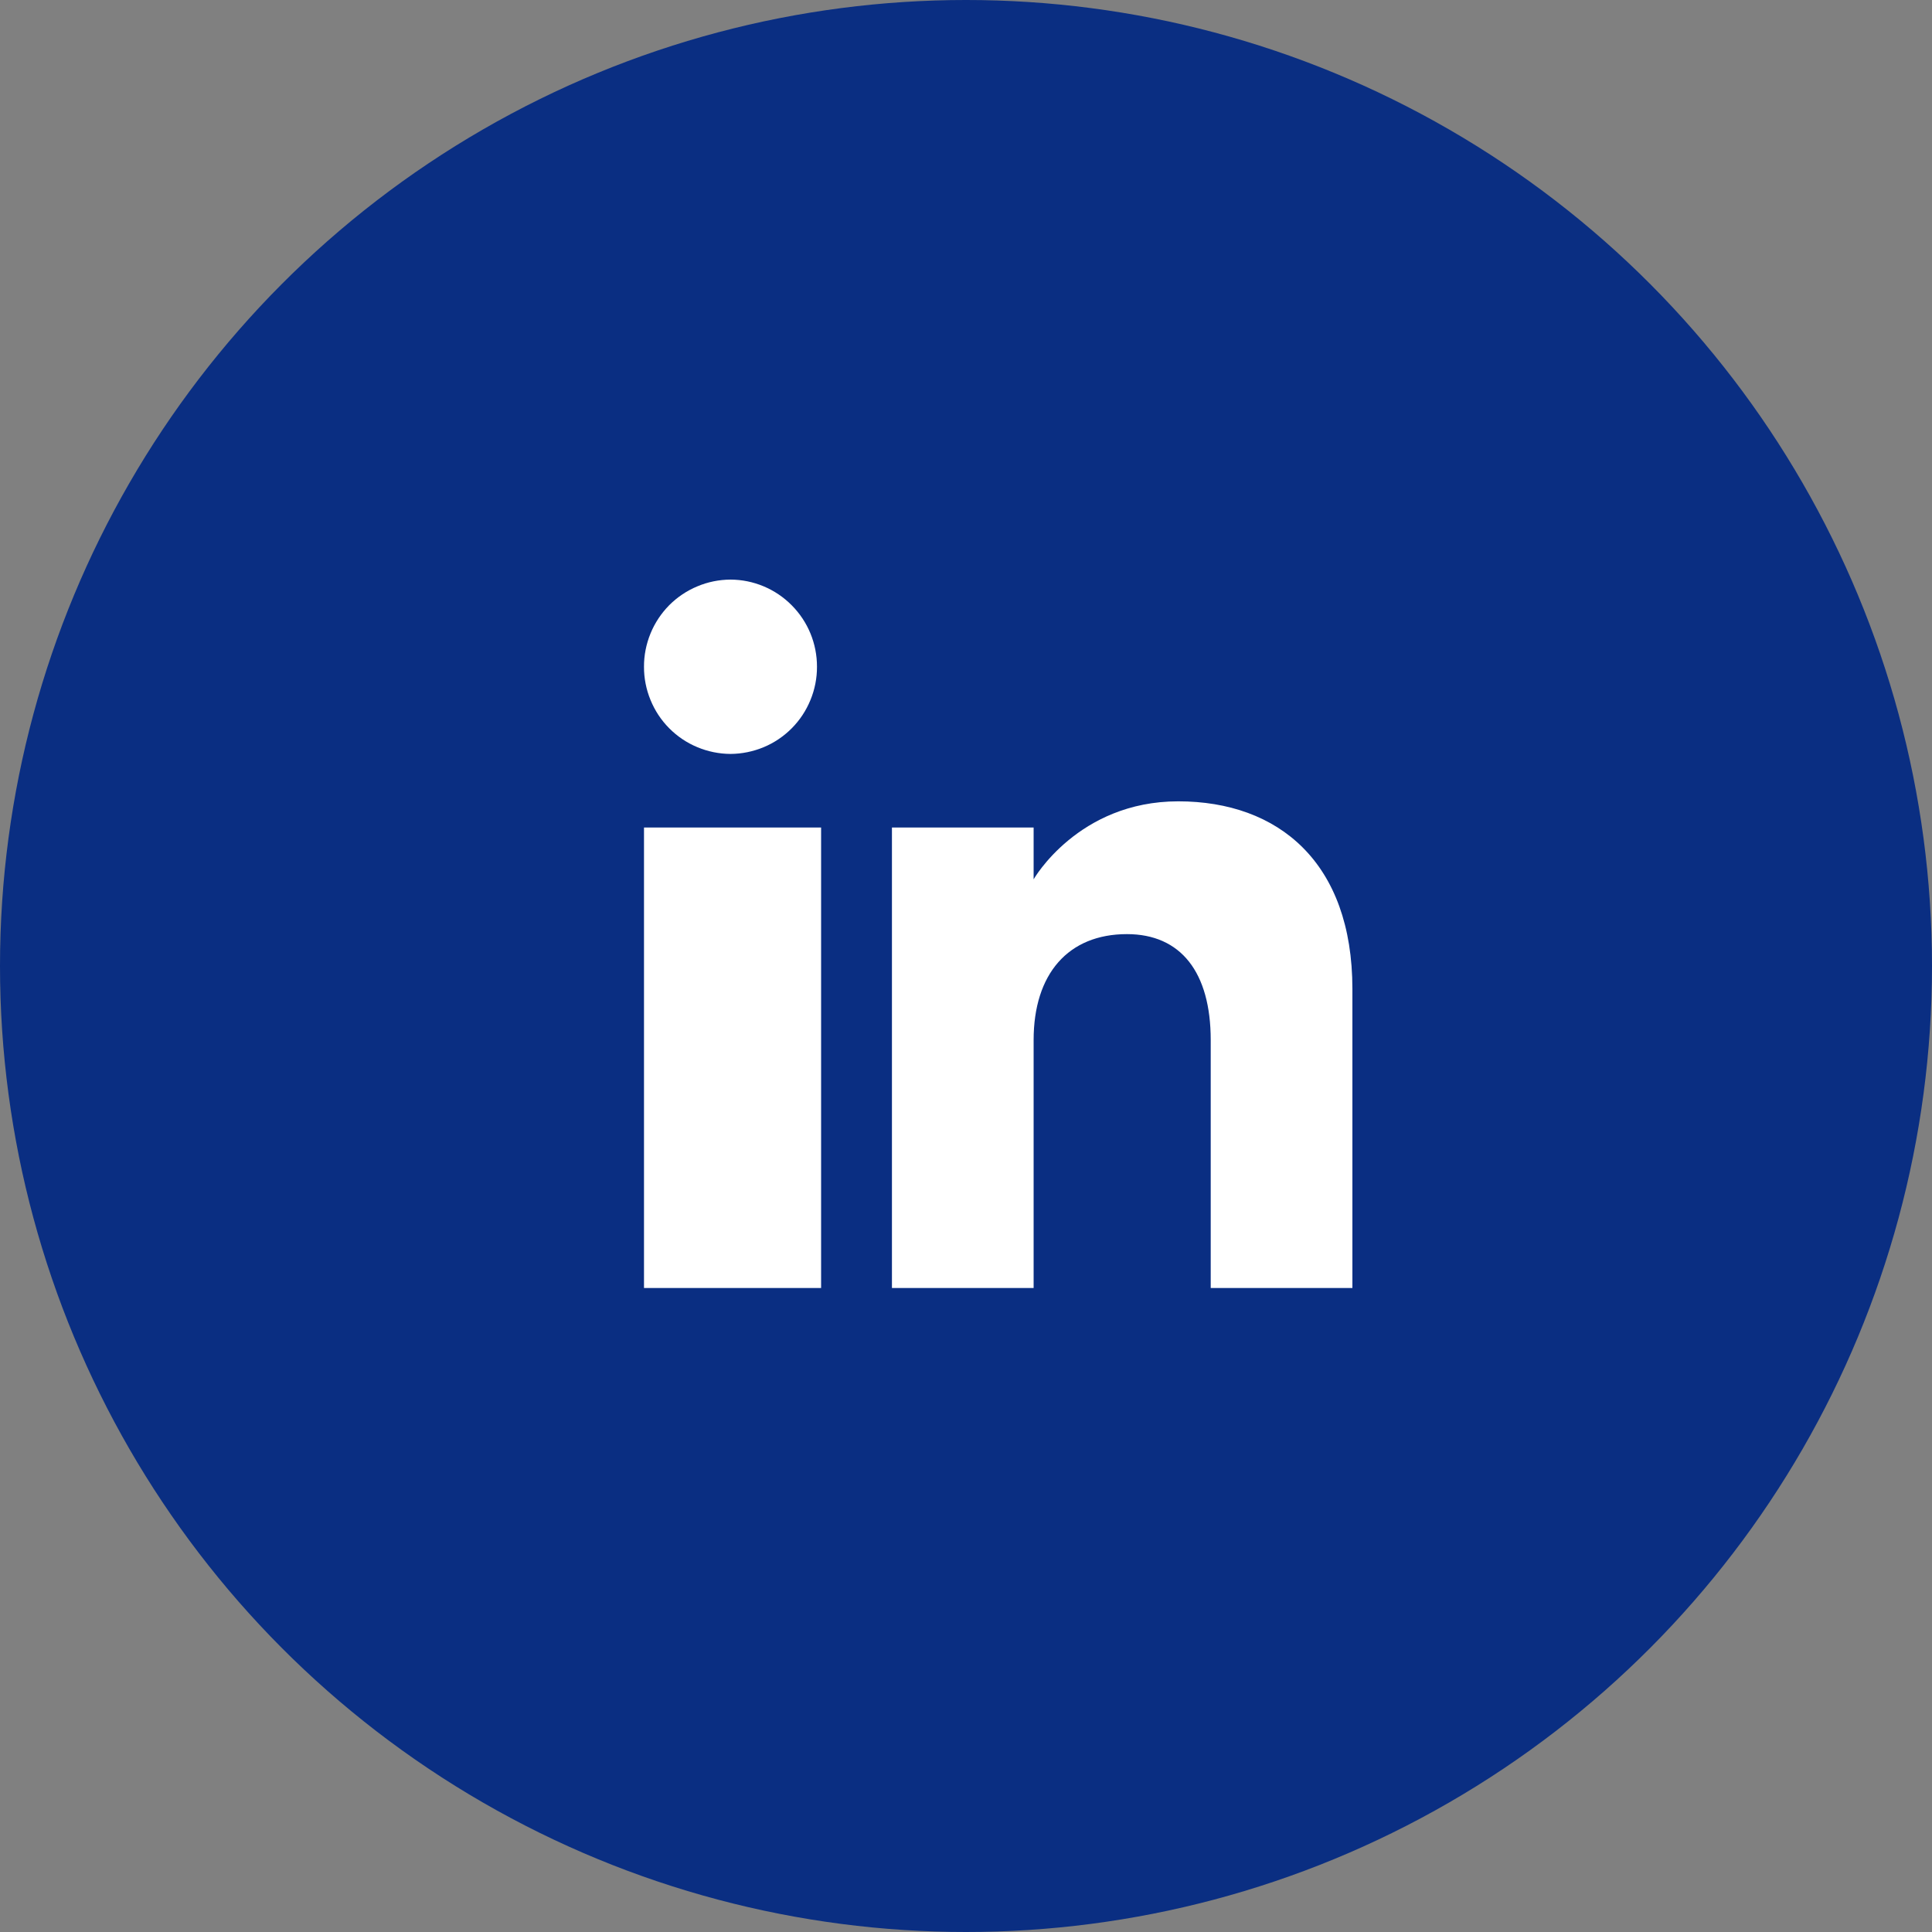 <svg width="30" height="30" viewBox="0 0 30 30" fill="none" xmlns="http://www.w3.org/2000/svg">
<rect x="0" y="0" width="30" height="30" fill="#808080" stroke="none"/>
<circle cx="15" cy="15" r="15" fill="#0A2E82"/>
<path fill-rule="evenodd" clip-rule="evenodd" d="M21 20H18.8V16.151C18.8 15.095 18.334 14.505 17.499 14.505C16.59 14.505 16.05 15.119 16.05 16.151V20H13.85V12.85H16.05V13.654C16.05 13.654 16.74 12.443 18.296 12.443C19.852 12.443 21 13.392 21 15.357V20ZM11.343 11.707C11.166 11.706 10.991 11.67 10.828 11.602C10.664 11.534 10.516 11.434 10.391 11.308C10.266 11.182 10.168 11.033 10.101 10.869C10.034 10.706 9.999 10.53 10 10.353C9.999 10.176 10.034 10.001 10.101 9.837C10.168 9.673 10.267 9.524 10.391 9.398C10.516 9.273 10.664 9.173 10.828 9.105C10.991 9.036 11.166 9.001 11.343 9C11.7 9.001 12.043 9.145 12.294 9.399C12.546 9.652 12.687 9.996 12.686 10.353C12.687 10.53 12.652 10.706 12.585 10.869C12.518 11.033 12.42 11.182 12.295 11.308C12.17 11.434 12.022 11.534 11.859 11.602C11.695 11.67 11.52 11.706 11.343 11.707ZM10 20H12.75V12.85H10V20Z" fill="white"/>
</svg>
